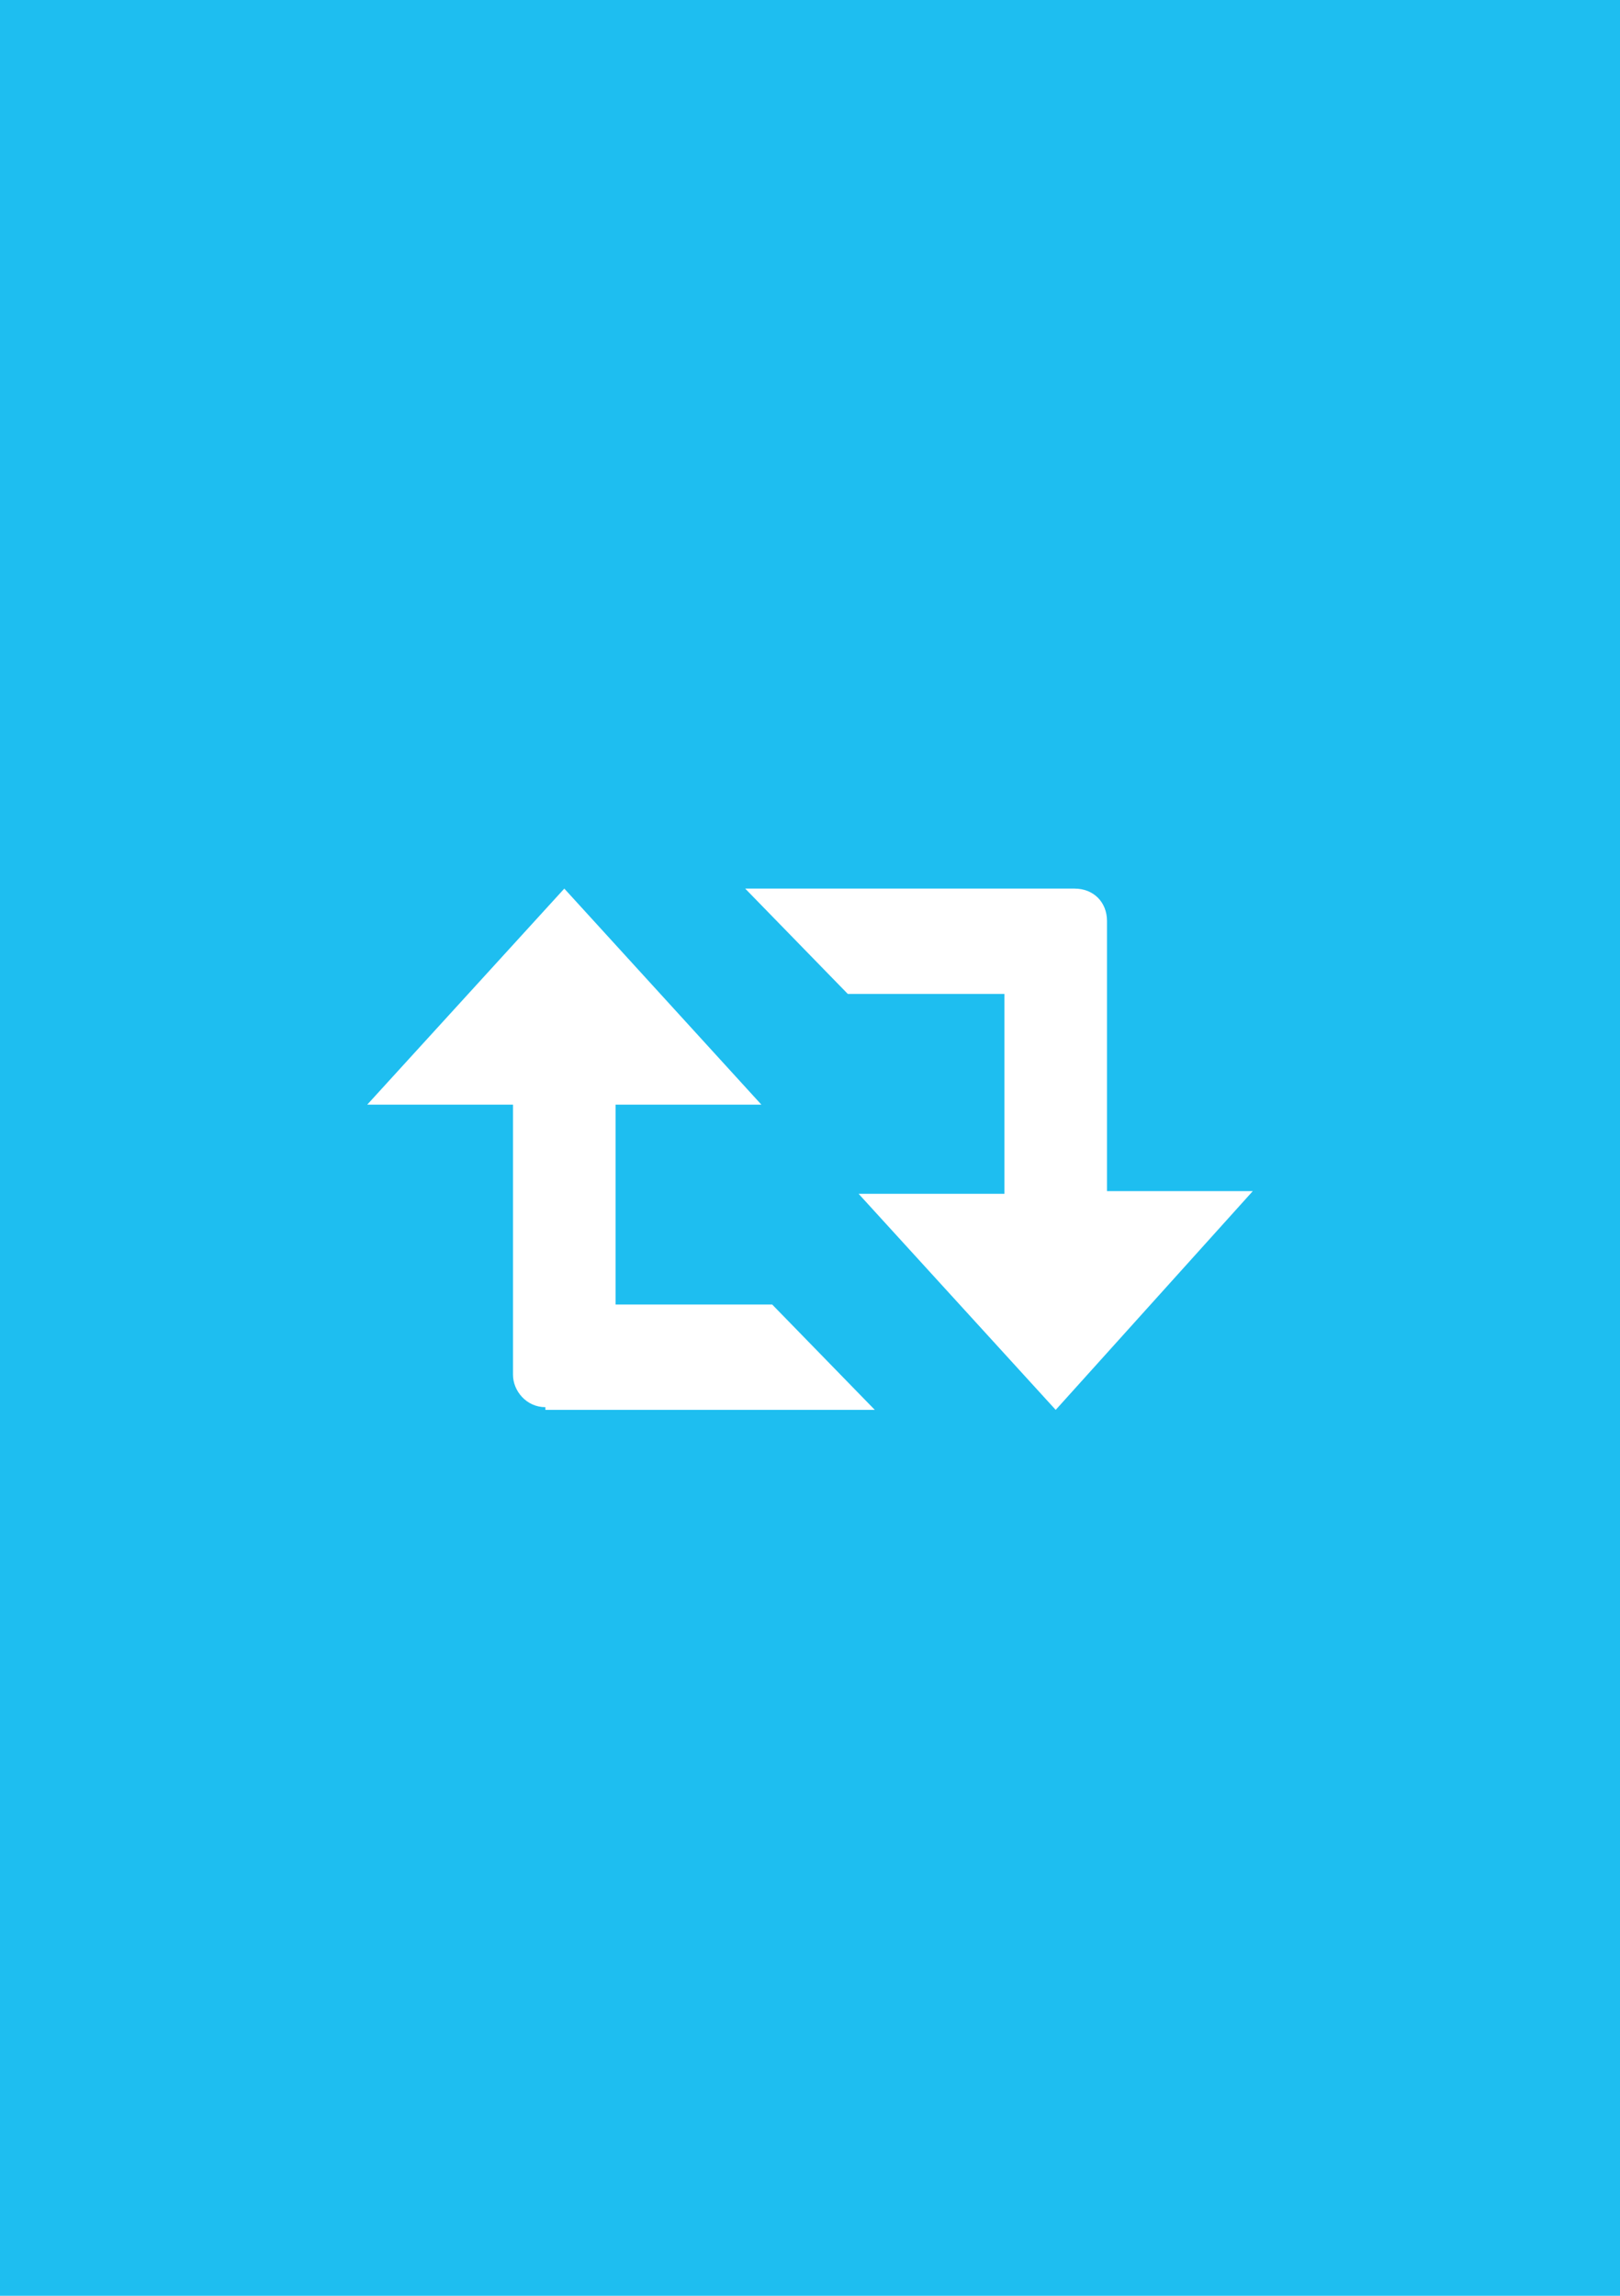<?xml version="1.0" encoding="utf-8"?>
<!-- Generator: Adobe Illustrator 22.0.0, SVG Export Plug-In . SVG Version: 6.00 Build 0)  -->
<svg version="1.0" id="Направляющие" xmlns="http://www.w3.org/2000/svg" xmlns:xlink="http://www.w3.org/1999/xlink"
	 x="0px" y="0px" viewBox="0 0 60 85" enable-background="new 0 0 60 85" xml:space="preserve">
<rect id="твитер" fill="#1EBEF0" width="60" height="85"/>
<path id="retweet" fill="#FFFFFF" d="M20.2,52.1c-0.7,0-1.2-0.6-1.2-1.2v-10l-5.4,0l7.3-8l7.3,8h-5.4v7.4h5.8l3.8,3.9H20.2z
	 M46.4,44.1H41v-10c0-0.7-0.5-1.2-1.2-1.2H27.6l3.8,3.9h5.8v7.4l-5.4,0l7.3,8L46.4,44.1z"/>
</svg>
